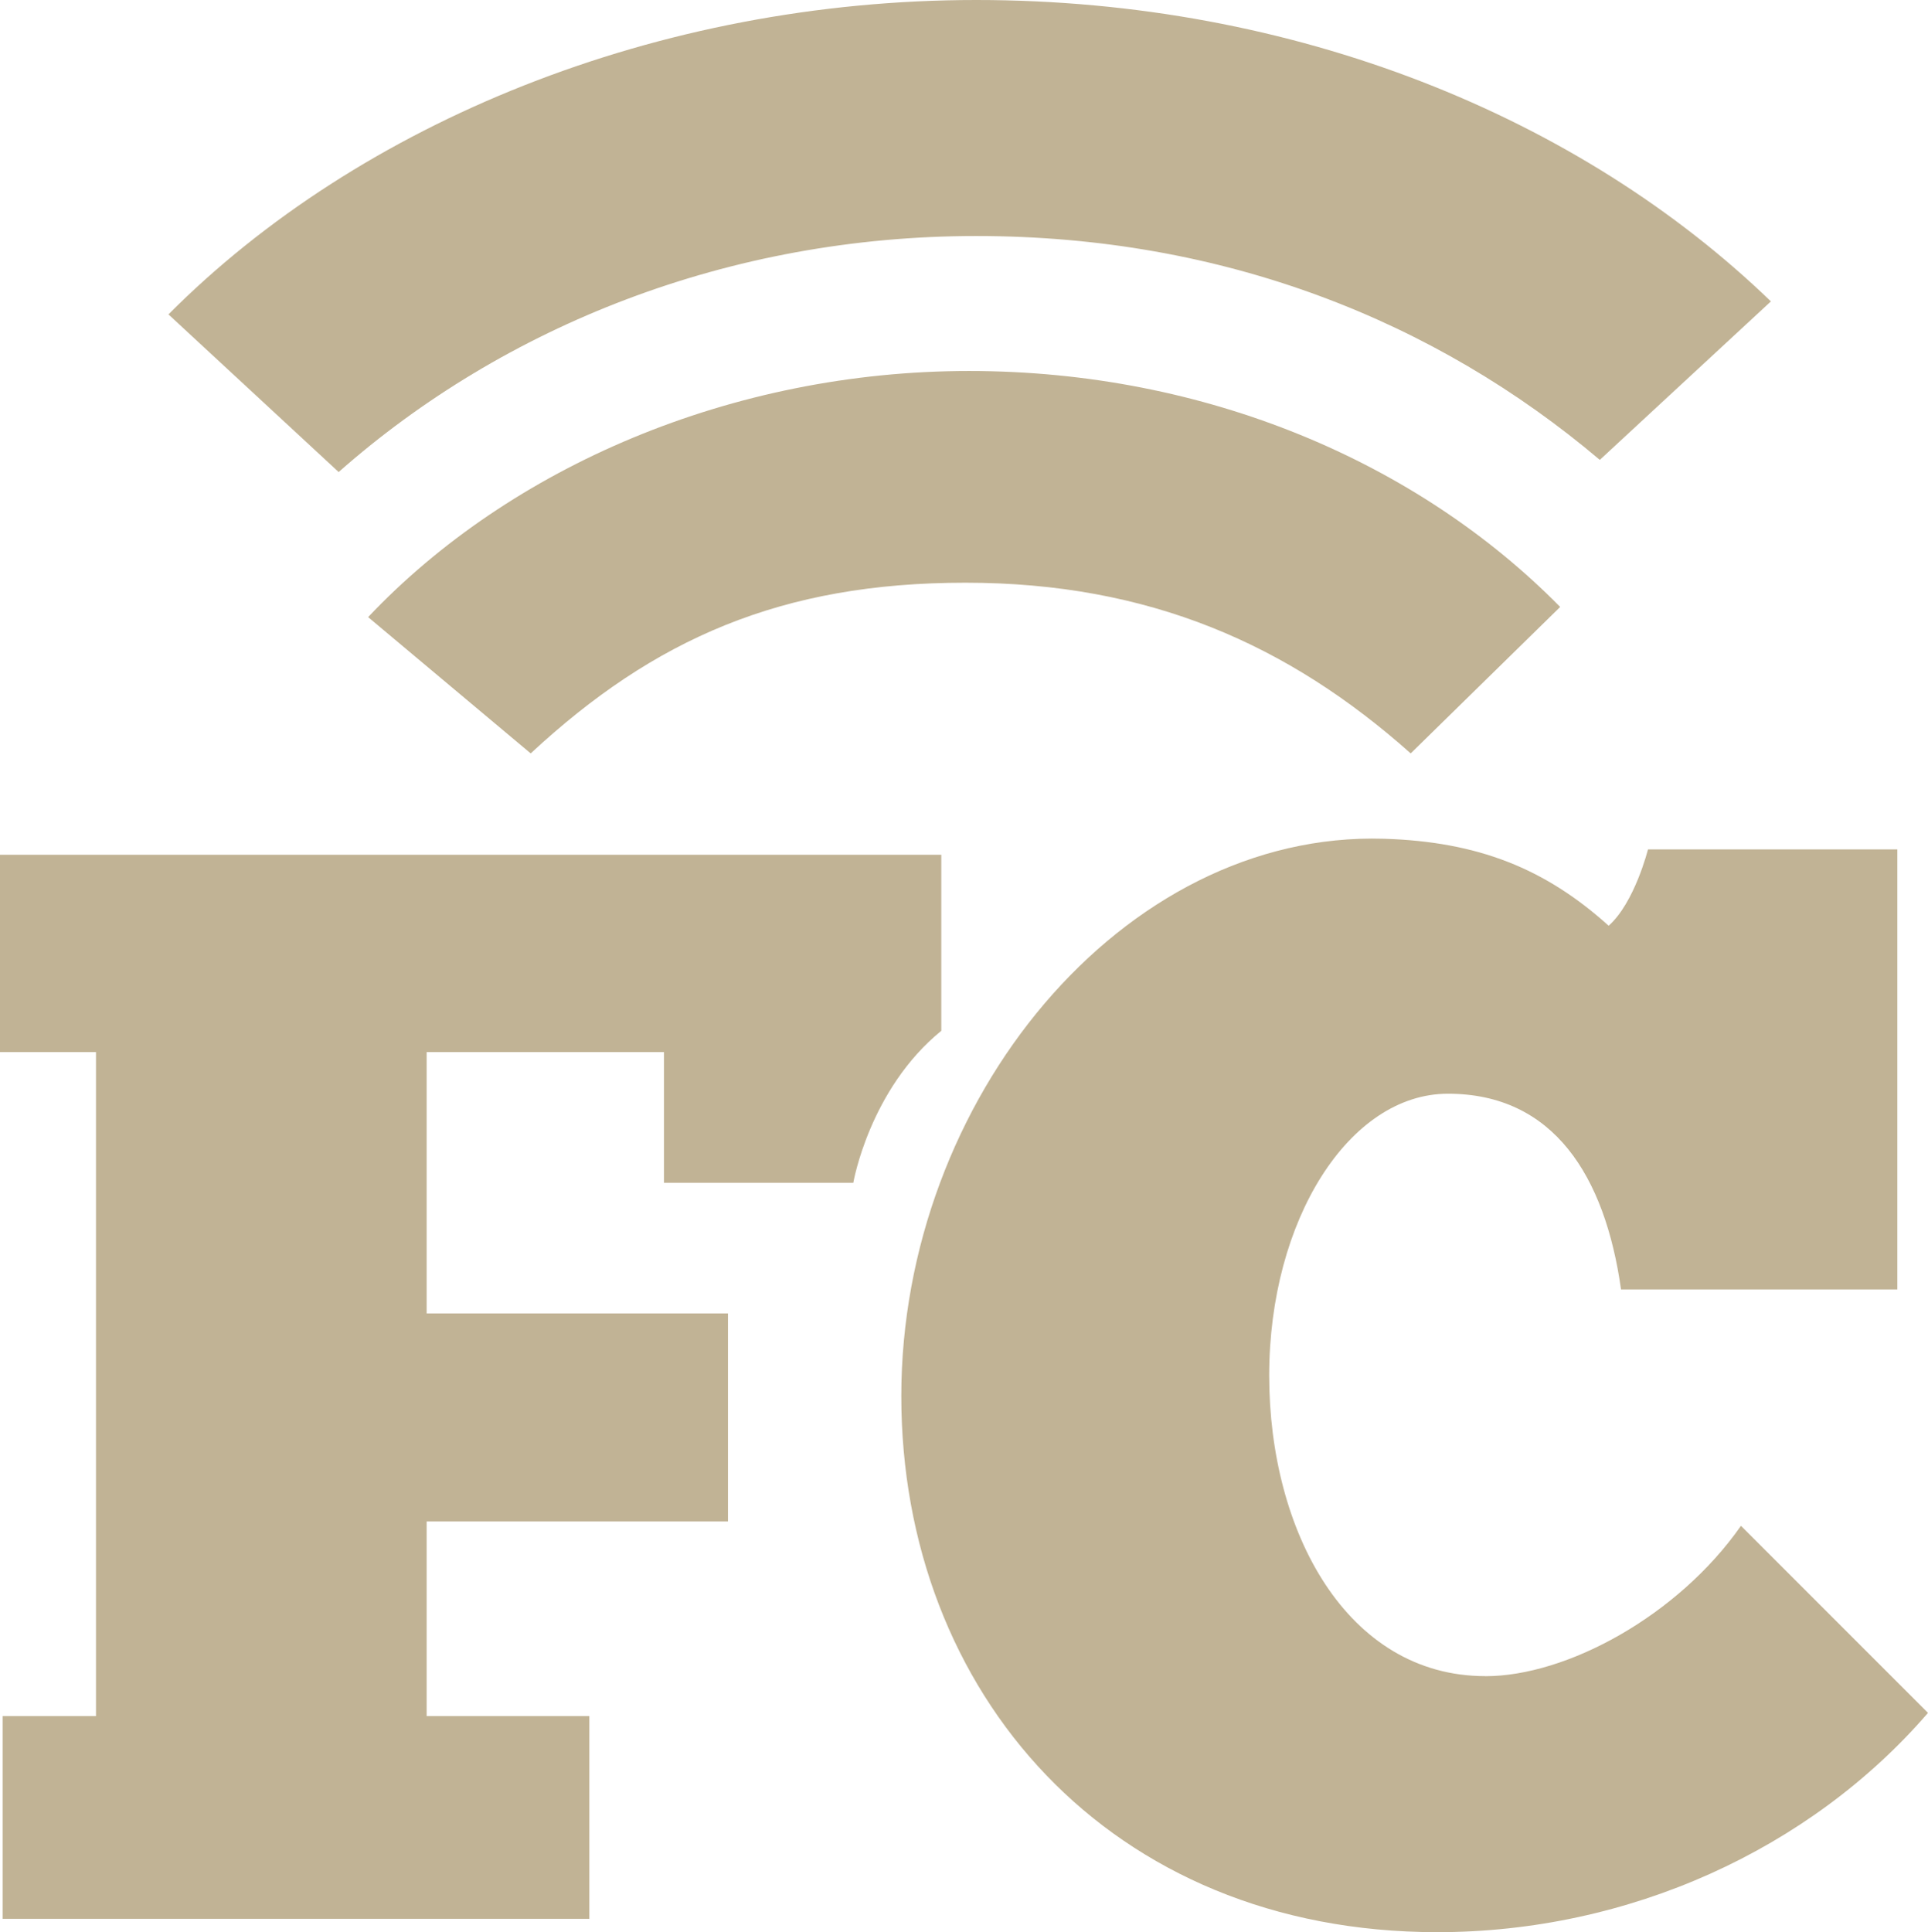 <?xml version="1.0" encoding="UTF-8"?>
<svg xmlns="http://www.w3.org/2000/svg" id="Layer_2" data-name="Layer 2" viewBox="0 0 320.57 321.23">
  <defs>
    <style>
      .cls-1 {
        fill: #c1b395;
        stroke-width: 0px;
      }
    </style>
  </defs>
  <g id="Layer_1-2" data-name="Layer 1">
    <path class="cls-1" d="M156.52,142.11H0v32.81h15.96v110.4H.44v33.7h97.55v-33.7h-27.05v-32.37h50.1v-34.58h-50.1v-43.45h39.46v21.73h31.48s2.66-15.52,14.63-25.27v-29.26Z"></path>
    <path class="cls-1" d="M246.97,278.67c-23.06,0-35.94-24.08-35.94-49.97s13.31-46.86,29.72-46.86c17.54,0,26.12,13.66,28.78,32.54h45.94v-73.16h-41.46s-2.22,8.87-6.54,12.69c-10.57-9.53-21.74-13.98-37.36-14.46-43.45-1.33-80.25,43.45-80.25,92.67s34.58,89.12,89.12,89.12c31.82,0,61.98-13.74,81.59-36.46l-31.1-31.1c-10.44,14.94-28.93,25-42.5,25Z"></path>
    <path class="cls-1" d="M294.45,50.11C262.71,19.46,215.3,0,162.33,0S59.74,20.38,28.01,52.27l28.3,26.21c27.54-24.31,64.89-39.24,106.02-39.24s76.37,14.11,103.67,37.22l28.45-26.35Z"></path>
    <path class="cls-1" d="M259.41,100.91c-23.61-23.99-58.88-39.23-98.28-39.23s-76.32,15.96-99.92,40.92l27.03,22.66c20.49-19.03,41.68-28.38,72.27-28.38s53.74,10.29,74.05,28.38l24.85-24.35Z"></path>
  </g>
</svg>
